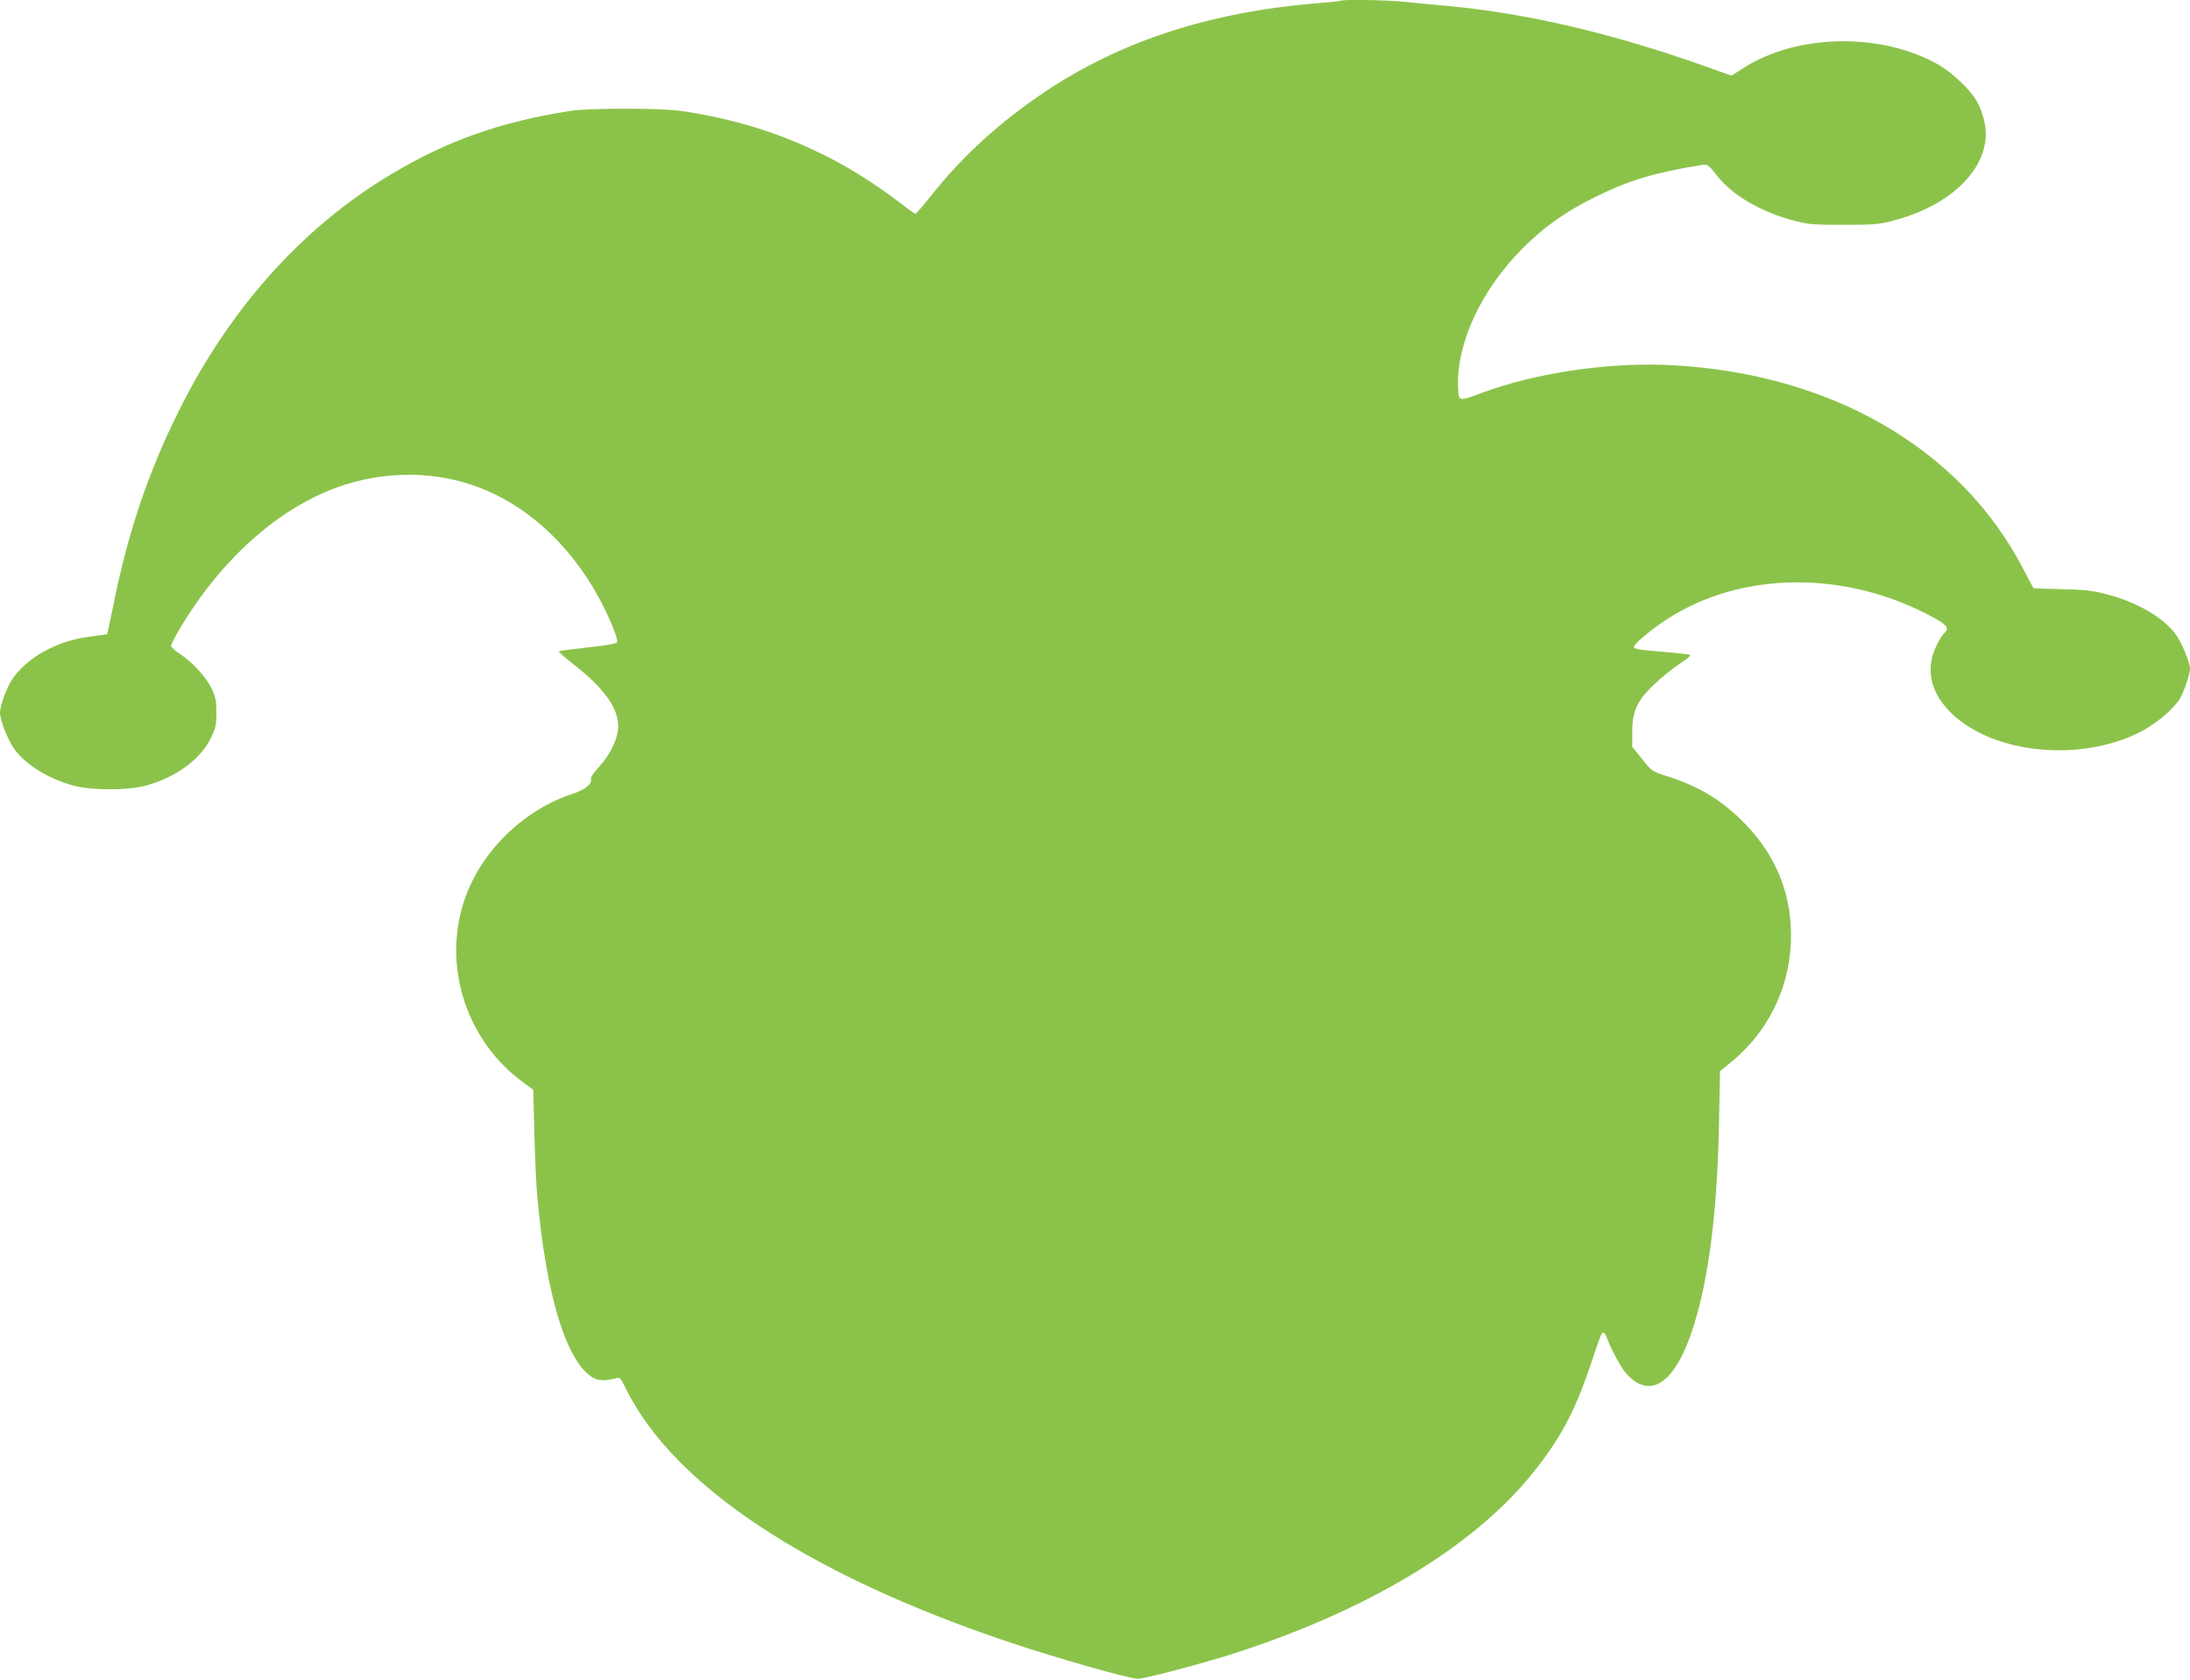 <?xml version="1.0" standalone="no"?>
<!DOCTYPE svg PUBLIC "-//W3C//DTD SVG 20010904//EN"
 "http://www.w3.org/TR/2001/REC-SVG-20010904/DTD/svg10.dtd">
<svg version="1.0" xmlns="http://www.w3.org/2000/svg"
 width="1280pt" height="982pt" viewBox="0 0 1280 982"
 preserveAspectRatio="xMidYMid meet">
<g transform="translate(0,982) scale(0.1,-0.1)"
fill="#8bc34a" stroke="none">
<path d="M7839 9816 c-2 -2 -67 -9 -144 -15 -625 -52 -1143 -221 -1585 -516
-258 -172 -479 -372 -660 -599 -51 -64 -96 -116 -99 -116 -4 0 -43 27 -86 61
-384 295 -794 468 -1280 540 -116 18 -540 18 -650 1 -413 -65 -718 -173 -1046
-369 -518 -308 -945 -784 -1244 -1385 -180 -361 -299 -715 -385 -1148 -18 -85
-32 -156 -34 -157 -1 -1 -38 -6 -84 -12 -111 -14 -182 -36 -274 -83 -82 -42
-160 -110 -200 -174 -32 -50 -68 -151 -68 -190 0 -45 46 -160 85 -214 66 -91
200 -173 344 -212 108 -29 314 -29 424 0 176 48 321 155 381 281 27 57 31 77
31 146 0 66 -5 90 -27 138 -32 67 -109 153 -184 203 -30 19 -54 41 -54 49 0 8
21 49 46 92 241 408 575 709 929 836 255 91 538 96 785 12 304 -103 567 -339
742 -662 59 -109 112 -238 105 -256 -3 -9 -55 -19 -168 -31 -90 -10 -167 -20
-172 -23 -4 -2 32 -35 80 -72 182 -142 266 -257 266 -366 0 -70 -44 -163 -112
-238 -33 -35 -51 -63 -47 -72 9 -25 -36 -62 -104 -84 -246 -79 -470 -272 -587
-506 -202 -400 -78 -904 287 -1176 l67 -49 6 -253 c4 -138 11 -304 17 -367 52
-591 175 -985 333 -1067 29 -15 80 -14 132 2 17 5 25 -4 53 -62 279 -568 1072
-1092 2252 -1486 282 -94 688 -209 740 -210 38 0 345 80 530 138 794 250 1424
626 1774 1059 161 199 246 356 336 619 70 208 70 207 81 207 5 0 12 -8 16 -17
23 -69 87 -187 118 -222 129 -143 262 -72 364 192 107 281 167 701 178 1264
l6 312 63 51 c212 172 338 422 351 695 12 268 -77 502 -265 697 -133 138 -273
223 -462 282 -84 27 -86 28 -142 99 l-58 72 0 82 c0 123 24 179 119 274 42 41
111 98 154 126 59 39 74 53 60 57 -10 2 -79 10 -153 16 -144 12 -170 16 -170
30 0 15 104 103 188 157 440 289 1060 292 1570 9 76 -42 86 -60 53 -90 -10 -9
-32 -45 -47 -79 -63 -137 -26 -278 102 -396 248 -227 735 -274 1081 -106 96
47 202 134 243 200 25 41 59 141 60 176 0 40 -52 162 -90 210 -77 96 -226 181
-395 225 -83 22 -128 27 -264 30 -90 2 -165 5 -166 6 -2 2 -27 51 -58 109
-368 715 -1146 1159 -2097 1196 -348 13 -759 -49 -1065 -162 -144 -53 -139
-55 -143 33 -10 256 136 569 379 812 125 125 252 215 424 299 196 97 341 141
617 186 39 6 41 5 97 -66 85 -109 253 -207 436 -256 93 -25 115 -27 300 -27
185 0 207 2 300 27 363 97 583 344 521 586 -24 92 -52 139 -130 216 -83 81
-154 126 -274 171 -330 123 -740 88 -1009 -88 l-63 -40 -172 61 c-536 189
-1021 302 -1483 346 -94 8 -211 20 -262 25 -89 10 -355 14 -364 6z"/>
</g>
</svg>
